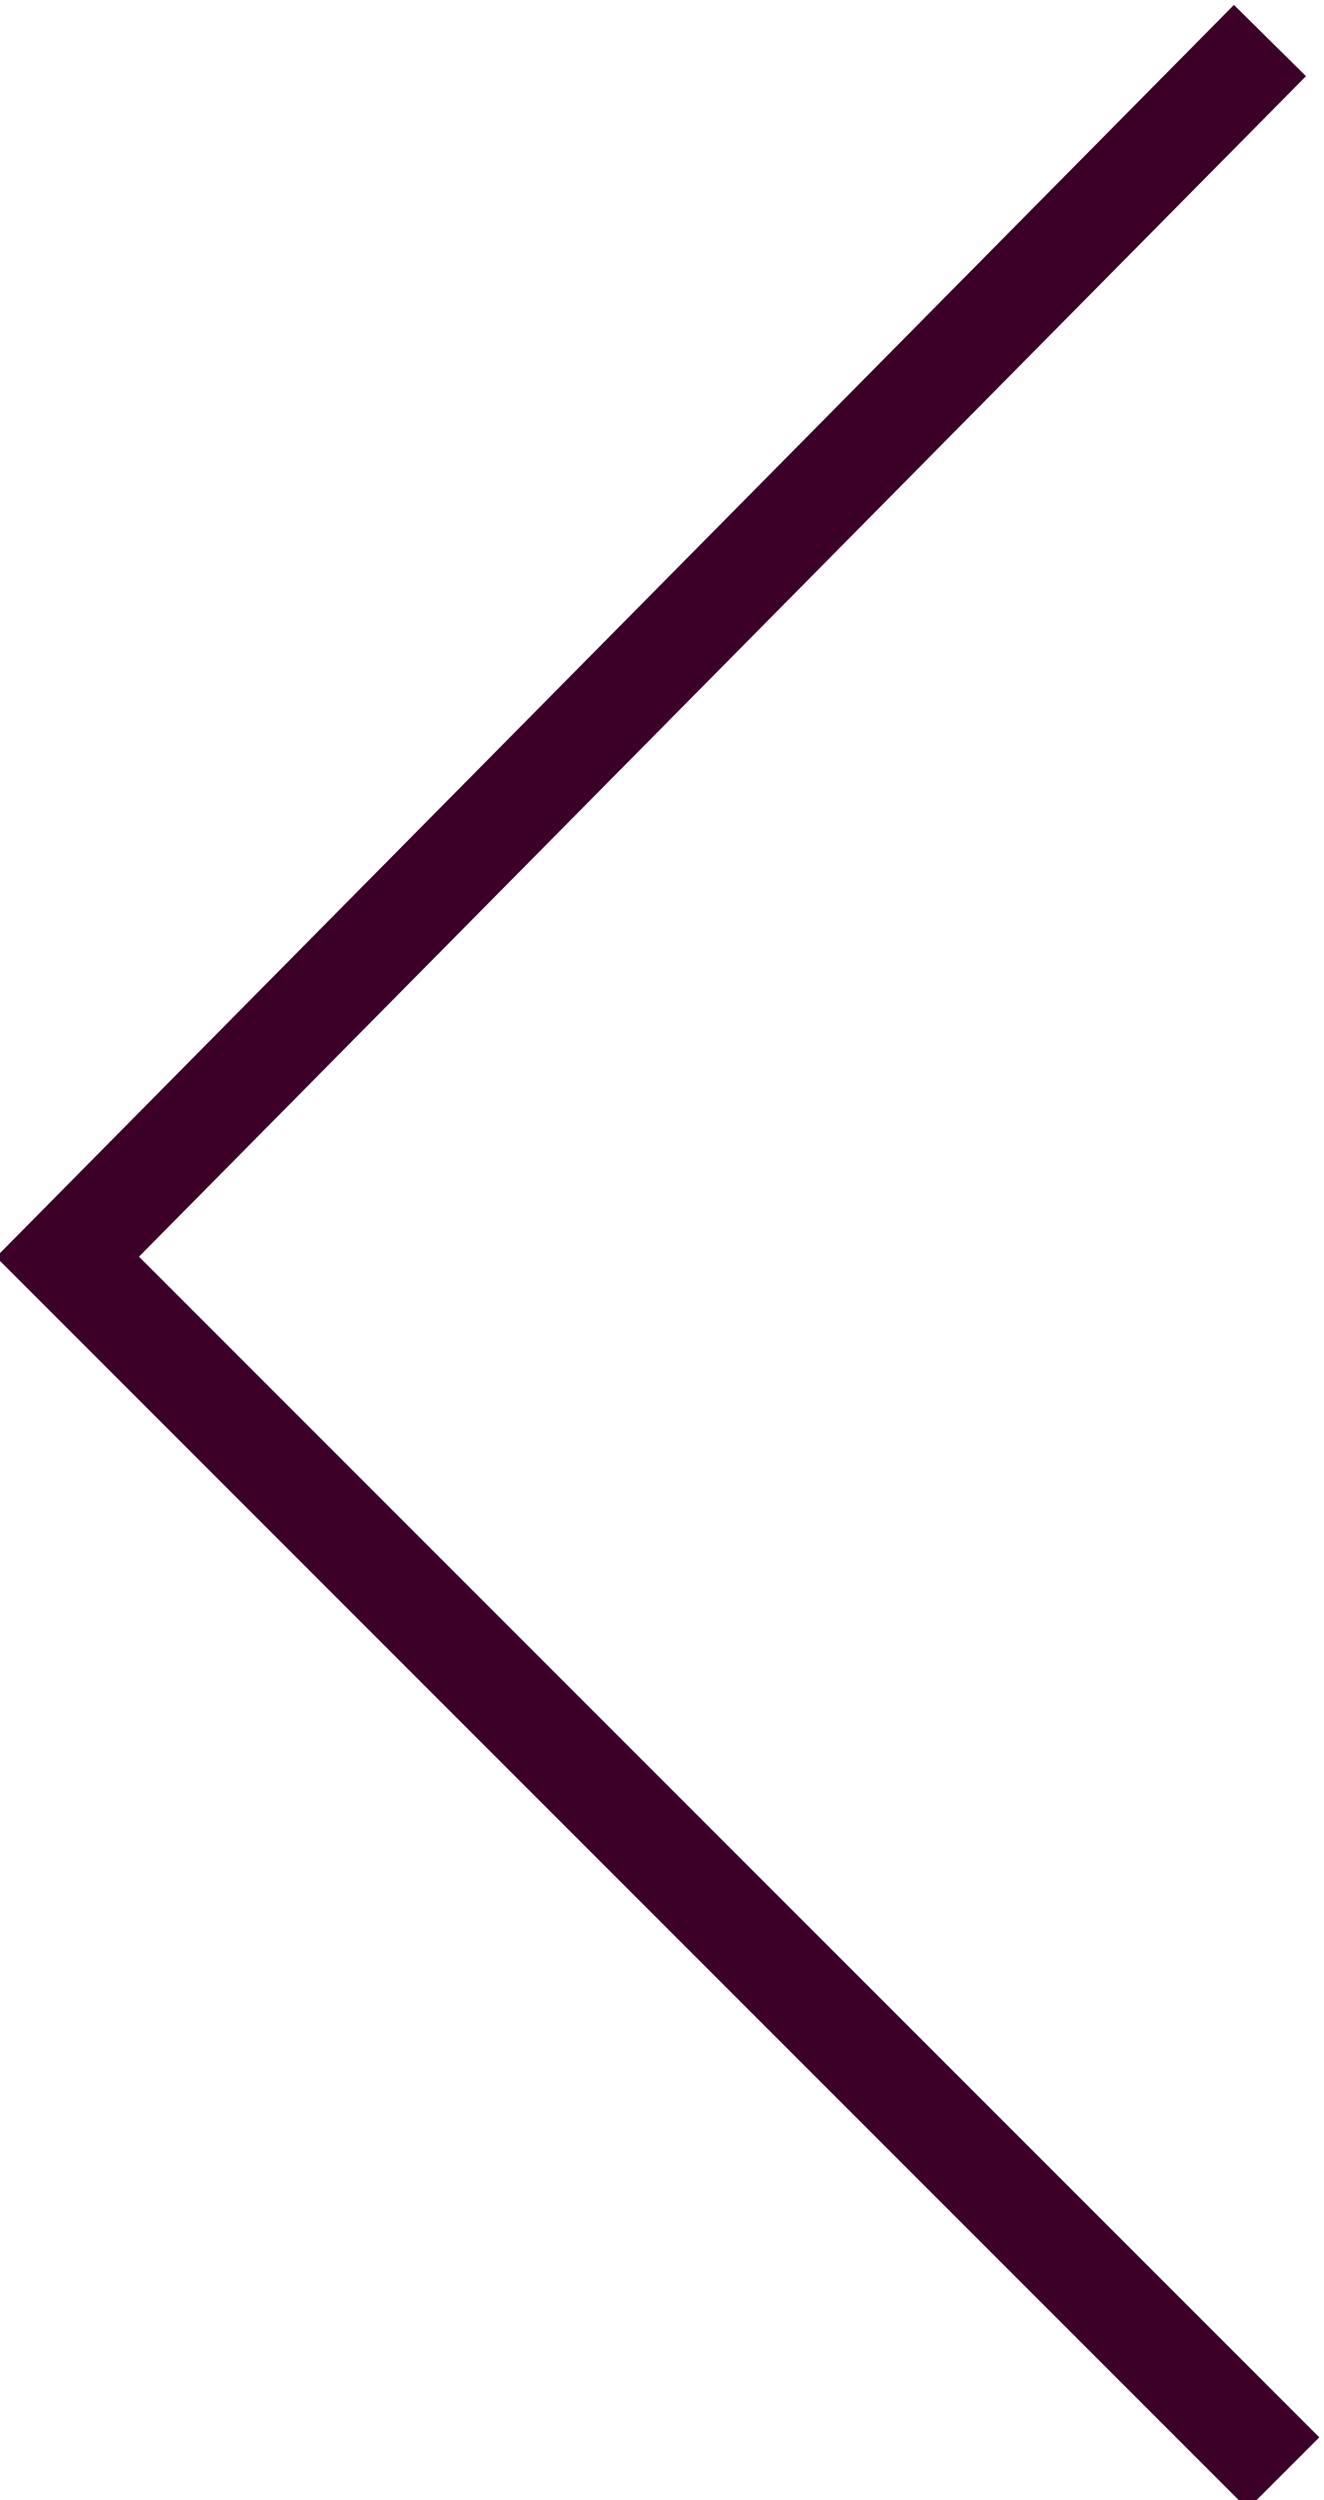 <?xml version="1.0" encoding="utf-8"?>
<!-- Generator: Adobe Illustrator 22.1.0, SVG Export Plug-In . SVG Version: 6.00 Build 0)  -->
<svg version="1.1" id="Warstwa_1" xmlns="http://www.w3.org/2000/svg" xmlns:xlink="http://www.w3.org/1999/xlink" x="0px" y="0px"
	 viewBox="0 0 9.8 18.5" style="enable-background:new 0 0 9.8 18.5;" xml:space="preserve">
<style type="text/css">
	.st0{display:none;fill:#390C29;}
	.st1{display:none;}
	.st2{display:inline;fill:#390C29;}
	.st3{display:inline;fill:none;stroke:#390C29;stroke-width:0.75;stroke-miterlimit:10;}
	.st4{fill:none;stroke:#3C0028;stroke-width:0.75;stroke-miterlimit:10;}
</style>
<path class="st0" d="M11.5,6.3C6.8,0.7,1,7.5,1,7.5S-4.8,0.7-9.5,6.3C-15.1,12.9,1,25,1,25S17.1,12.9,11.5,6.3z"/>
<g class="st1">
	<path class="st2" d="M-5.3,4.1v0.8c3,0,5.7,3.1,5.7,3.2L1,8.8l0.6-0.7c0,0,2.7-3.2,5.7-3.2c1.3,0,2.6,0.7,3.6,1.9
		c0.8,1,1.1,2.1,1,3.4C11.2,15.6,3,22.4,1,24c-2-1.6-10.2-8.4-10.9-13.9c-0.2-1.3,0.2-2.4,1-3.4c1.1-1.3,2.3-1.9,3.6-1.9V4.1
		 M7.3,4.1C3.9,4.1,1,7.5,1,7.5s-2.9-3.4-6.3-3.4c-1.4,0-2.8,0.5-4.2,2.2C-15.1,12.9,1,25,1,25S17.1,12.9,11.5,6.3
		C10.1,4.6,8.7,4.1,7.3,4.1L7.3,4.1z"/>
</g>
<g class="st1">
	<line class="st3" x1="-7.5" y1="14.5" x2="9.5" y2="14.5"/>
	<line class="st3" x1="1" y1="5.5" x2="1" y2="23.5"/>
</g>
<g class="st1">
	<path class="st3" d="M4.6,24.8h-7.2c-1.5,0-2.8-1.3-2.8-2.8V10.8C-5.4,9.3-4.1,8-2.6,8h7.2c1.5,0,2.8,1.3,2.8,2.8V22
		C7.4,23.5,6.1,24.8,4.6,24.8z"/>
	<path class="st3" d="M-2.5,12.2c0-4.4,1.6-8,3.5-8s3.5,3.6,3.5,8"/>
</g>
<g class="st1">
	<circle class="st2" cx="-5.3" cy="14.5" r="2.2"/>
	<circle class="st2" cx="1.4" cy="14.5" r="2.2"/>
	<circle class="st2" cx="8.1" cy="14.5" r="2.2"/>
</g>
<g class="st1">
	<circle class="st3" cx="-0.2" cy="13" r="7"/>
	<line class="st3" x1="4.9" y1="17.8" x2="10" y2="23"/>
</g>
<polyline class="st4" points="9.5,18.3 0.5,9.3 9.4,0.3 "/>
</svg>

